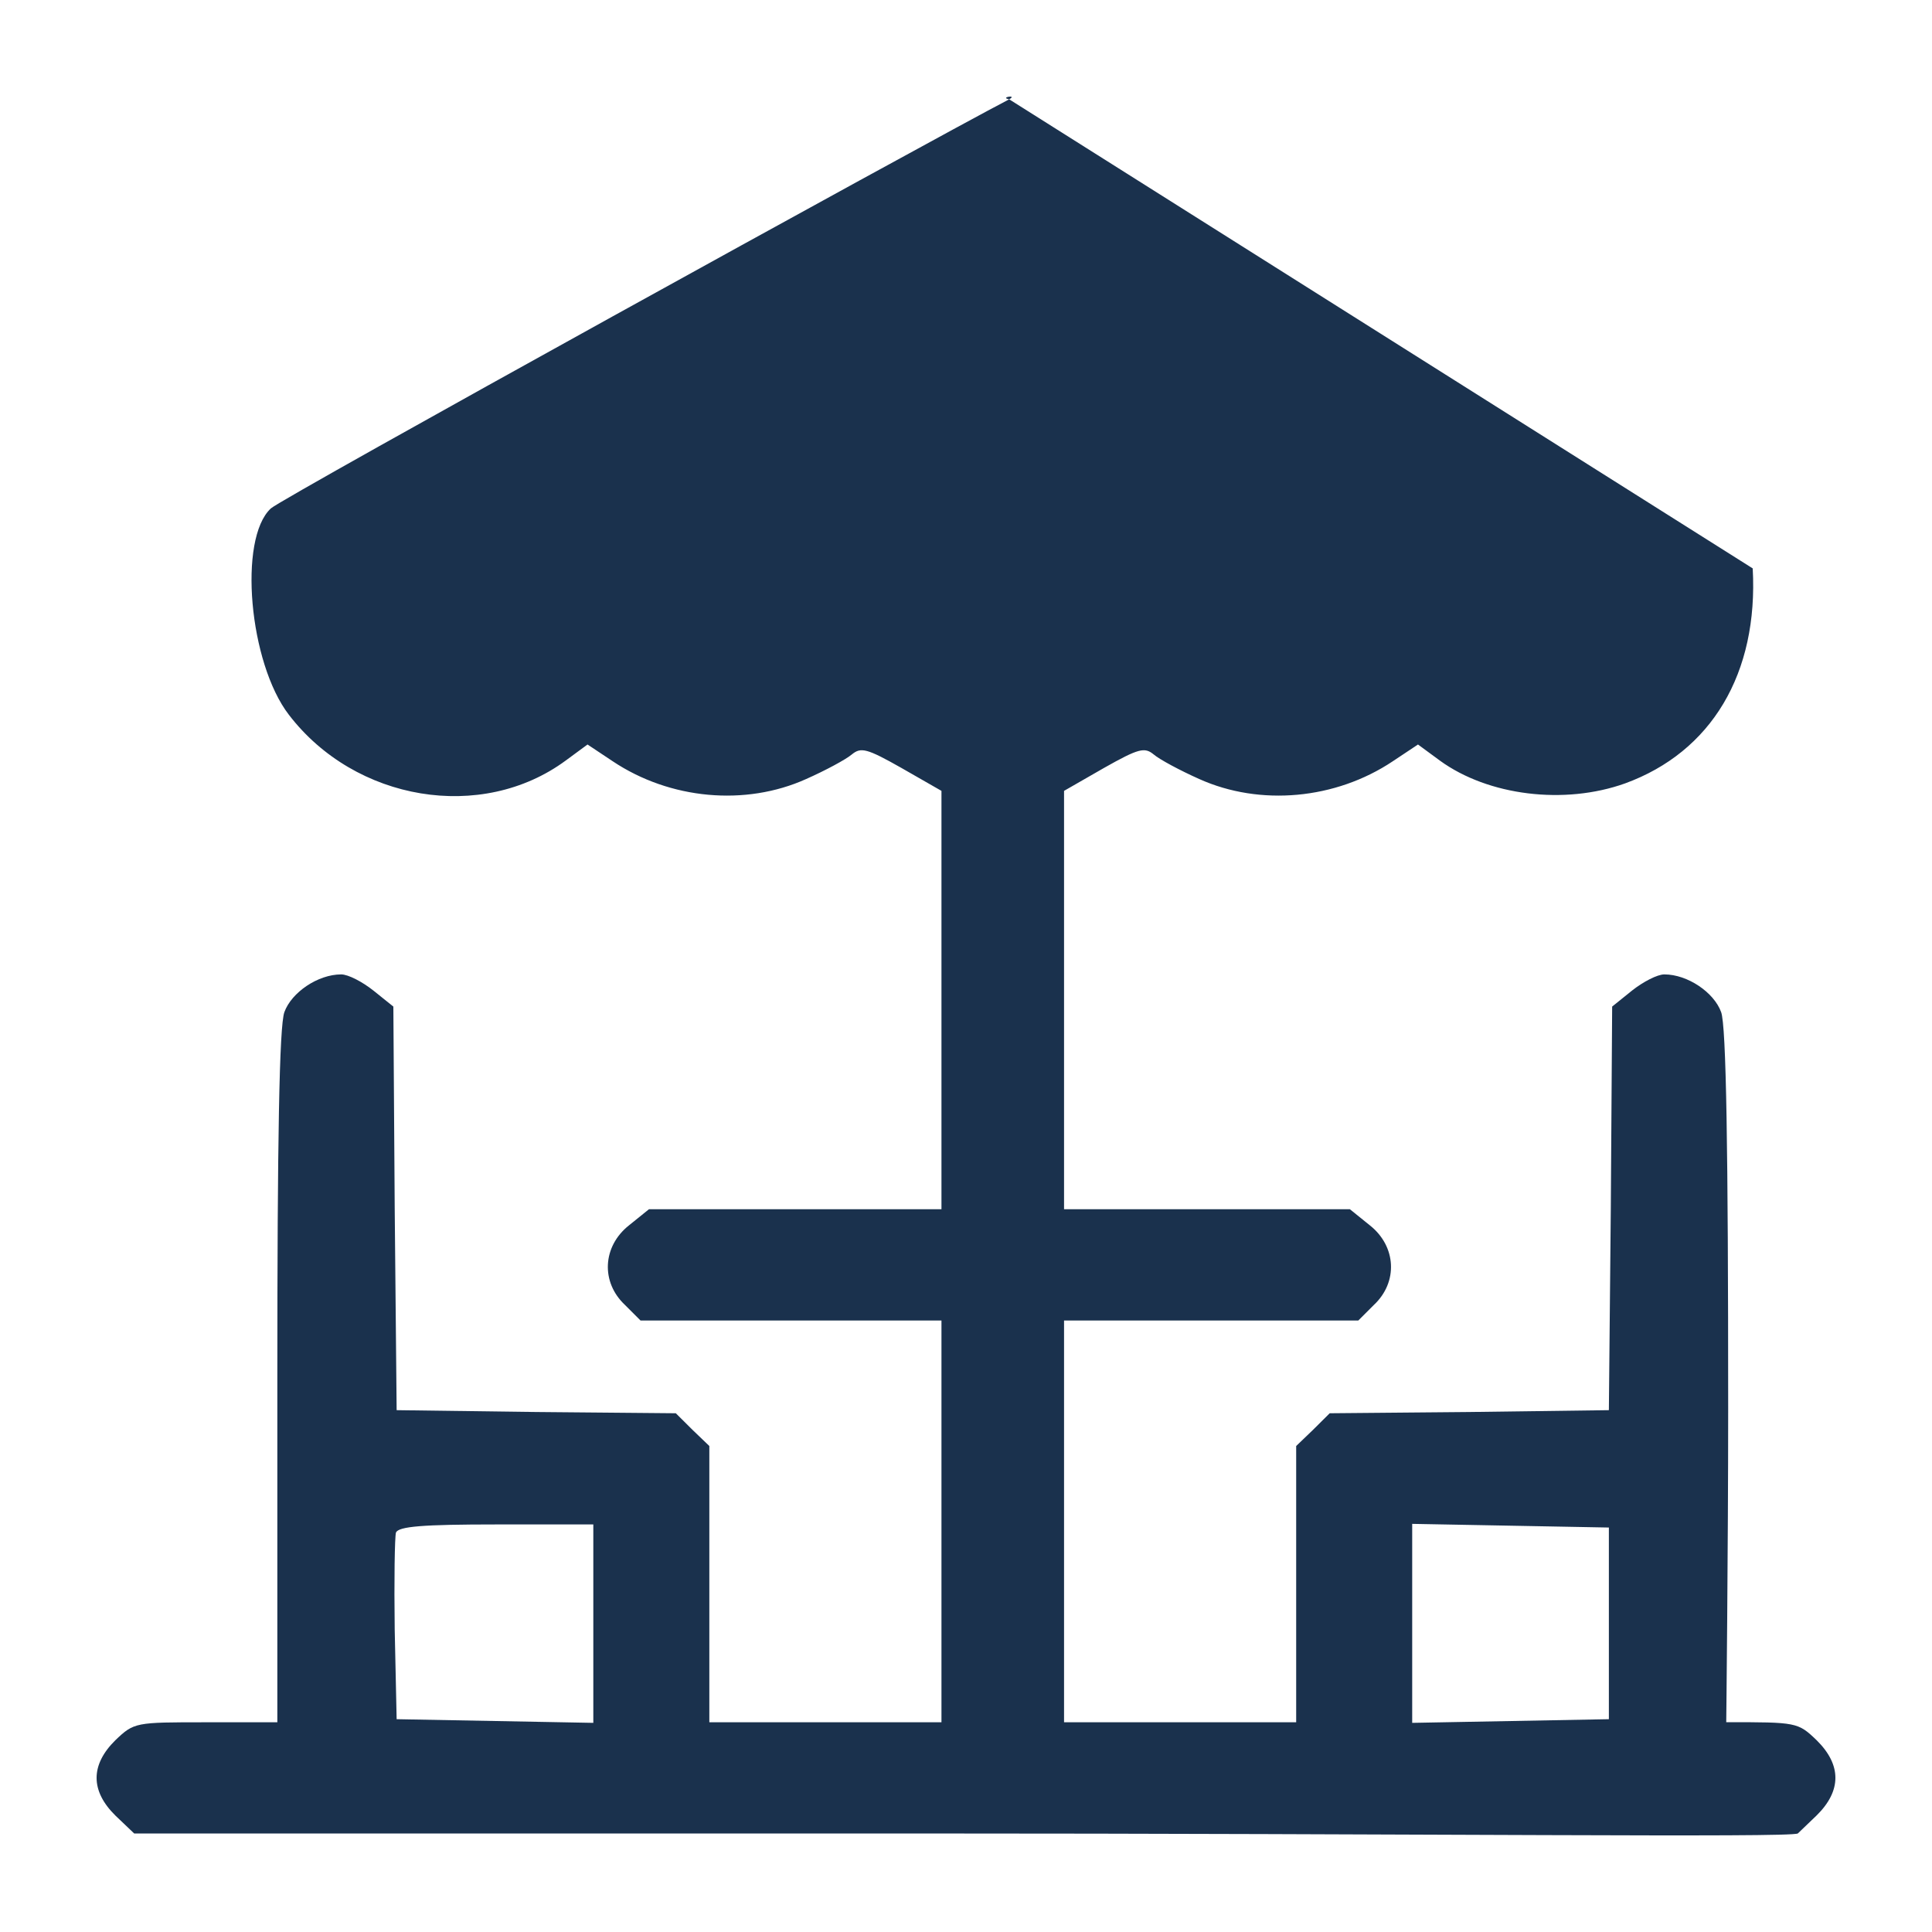 <svg width="20" height="20" viewBox="0 0 20 20" fill="none" xmlns="http://www.w3.org/2000/svg">
<path fill-rule="evenodd" clip-rule="evenodd" d="M10.447 1.028C9.566 1.488 2.931 5.148 2.804 5.263C2.464 5.577 2.577 6.863 2.991 7.4C3.678 8.296 4.987 8.513 5.855 7.874L6.082 7.707L6.342 7.88C6.936 8.277 7.717 8.347 8.344 8.065C8.545 7.976 8.758 7.861 8.818 7.81C8.912 7.733 8.972 7.746 9.332 7.95L9.746 8.187V10.356V12.518H7.483H6.718L6.511 12.685C6.237 12.902 6.217 13.273 6.471 13.51L6.631 13.67H7.443H9.746V15.749V17.829H8.545H7.343V16.396V14.969L7.17 14.803L6.996 14.63L5.548 14.617L4.106 14.598L4.086 12.506L4.072 10.42L3.865 10.254C3.752 10.164 3.605 10.087 3.532 10.087C3.291 10.087 3.018 10.273 2.944 10.477C2.891 10.618 2.871 11.808 2.871 14.252V17.829H2.13C1.402 17.829 1.389 17.829 1.195 18.014C0.935 18.27 0.935 18.539 1.195 18.795L1.389 18.98H9.413C14.786 18.98 18.524 19.025 18.611 18.98L18.805 18.794C19.065 18.538 19.065 18.27 18.805 18.014C18.611 17.828 18.598 17.828 17.87 17.828C17.87 17.828 17.89 16.037 17.89 14.579C17.89 11.892 17.87 10.618 17.817 10.477C17.743 10.273 17.47 10.087 17.229 10.087C17.156 10.087 17.009 10.164 16.895 10.254L16.689 10.42L16.675 12.506L16.655 14.598L15.213 14.617L13.765 14.63L13.591 14.803L13.418 14.969V16.396V17.829H12.216H11.015V15.749V13.67H13.318H14.061L14.221 13.51C14.475 13.273 14.455 12.902 14.181 12.685L13.974 12.518H13.277H11.015V10.356V8.187L11.428 7.95C11.789 7.746 11.849 7.733 11.943 7.81C12.002 7.861 12.216 7.976 12.416 8.065C13.044 8.347 13.825 8.277 14.419 7.88L14.679 7.707L14.906 7.874C15.407 8.238 16.195 8.334 16.822 8.11C17.717 7.784 18.204 6.971 18.144 5.884L10.447 1.028C10.541 0.976 10.34 1.008 10.447 1.028ZM6.142 17.835V16.805V15.781H5.14C4.379 15.781 4.126 15.801 4.099 15.865C4.086 15.909 4.079 16.364 4.086 16.869L4.106 17.797L5.127 17.816L6.142 17.835ZM16.655 17.797V16.805V15.813L15.641 15.794L14.619 15.775V16.805V17.835L15.641 17.816L16.655 17.797Z" fill="#1A314D"/>
</svg>
